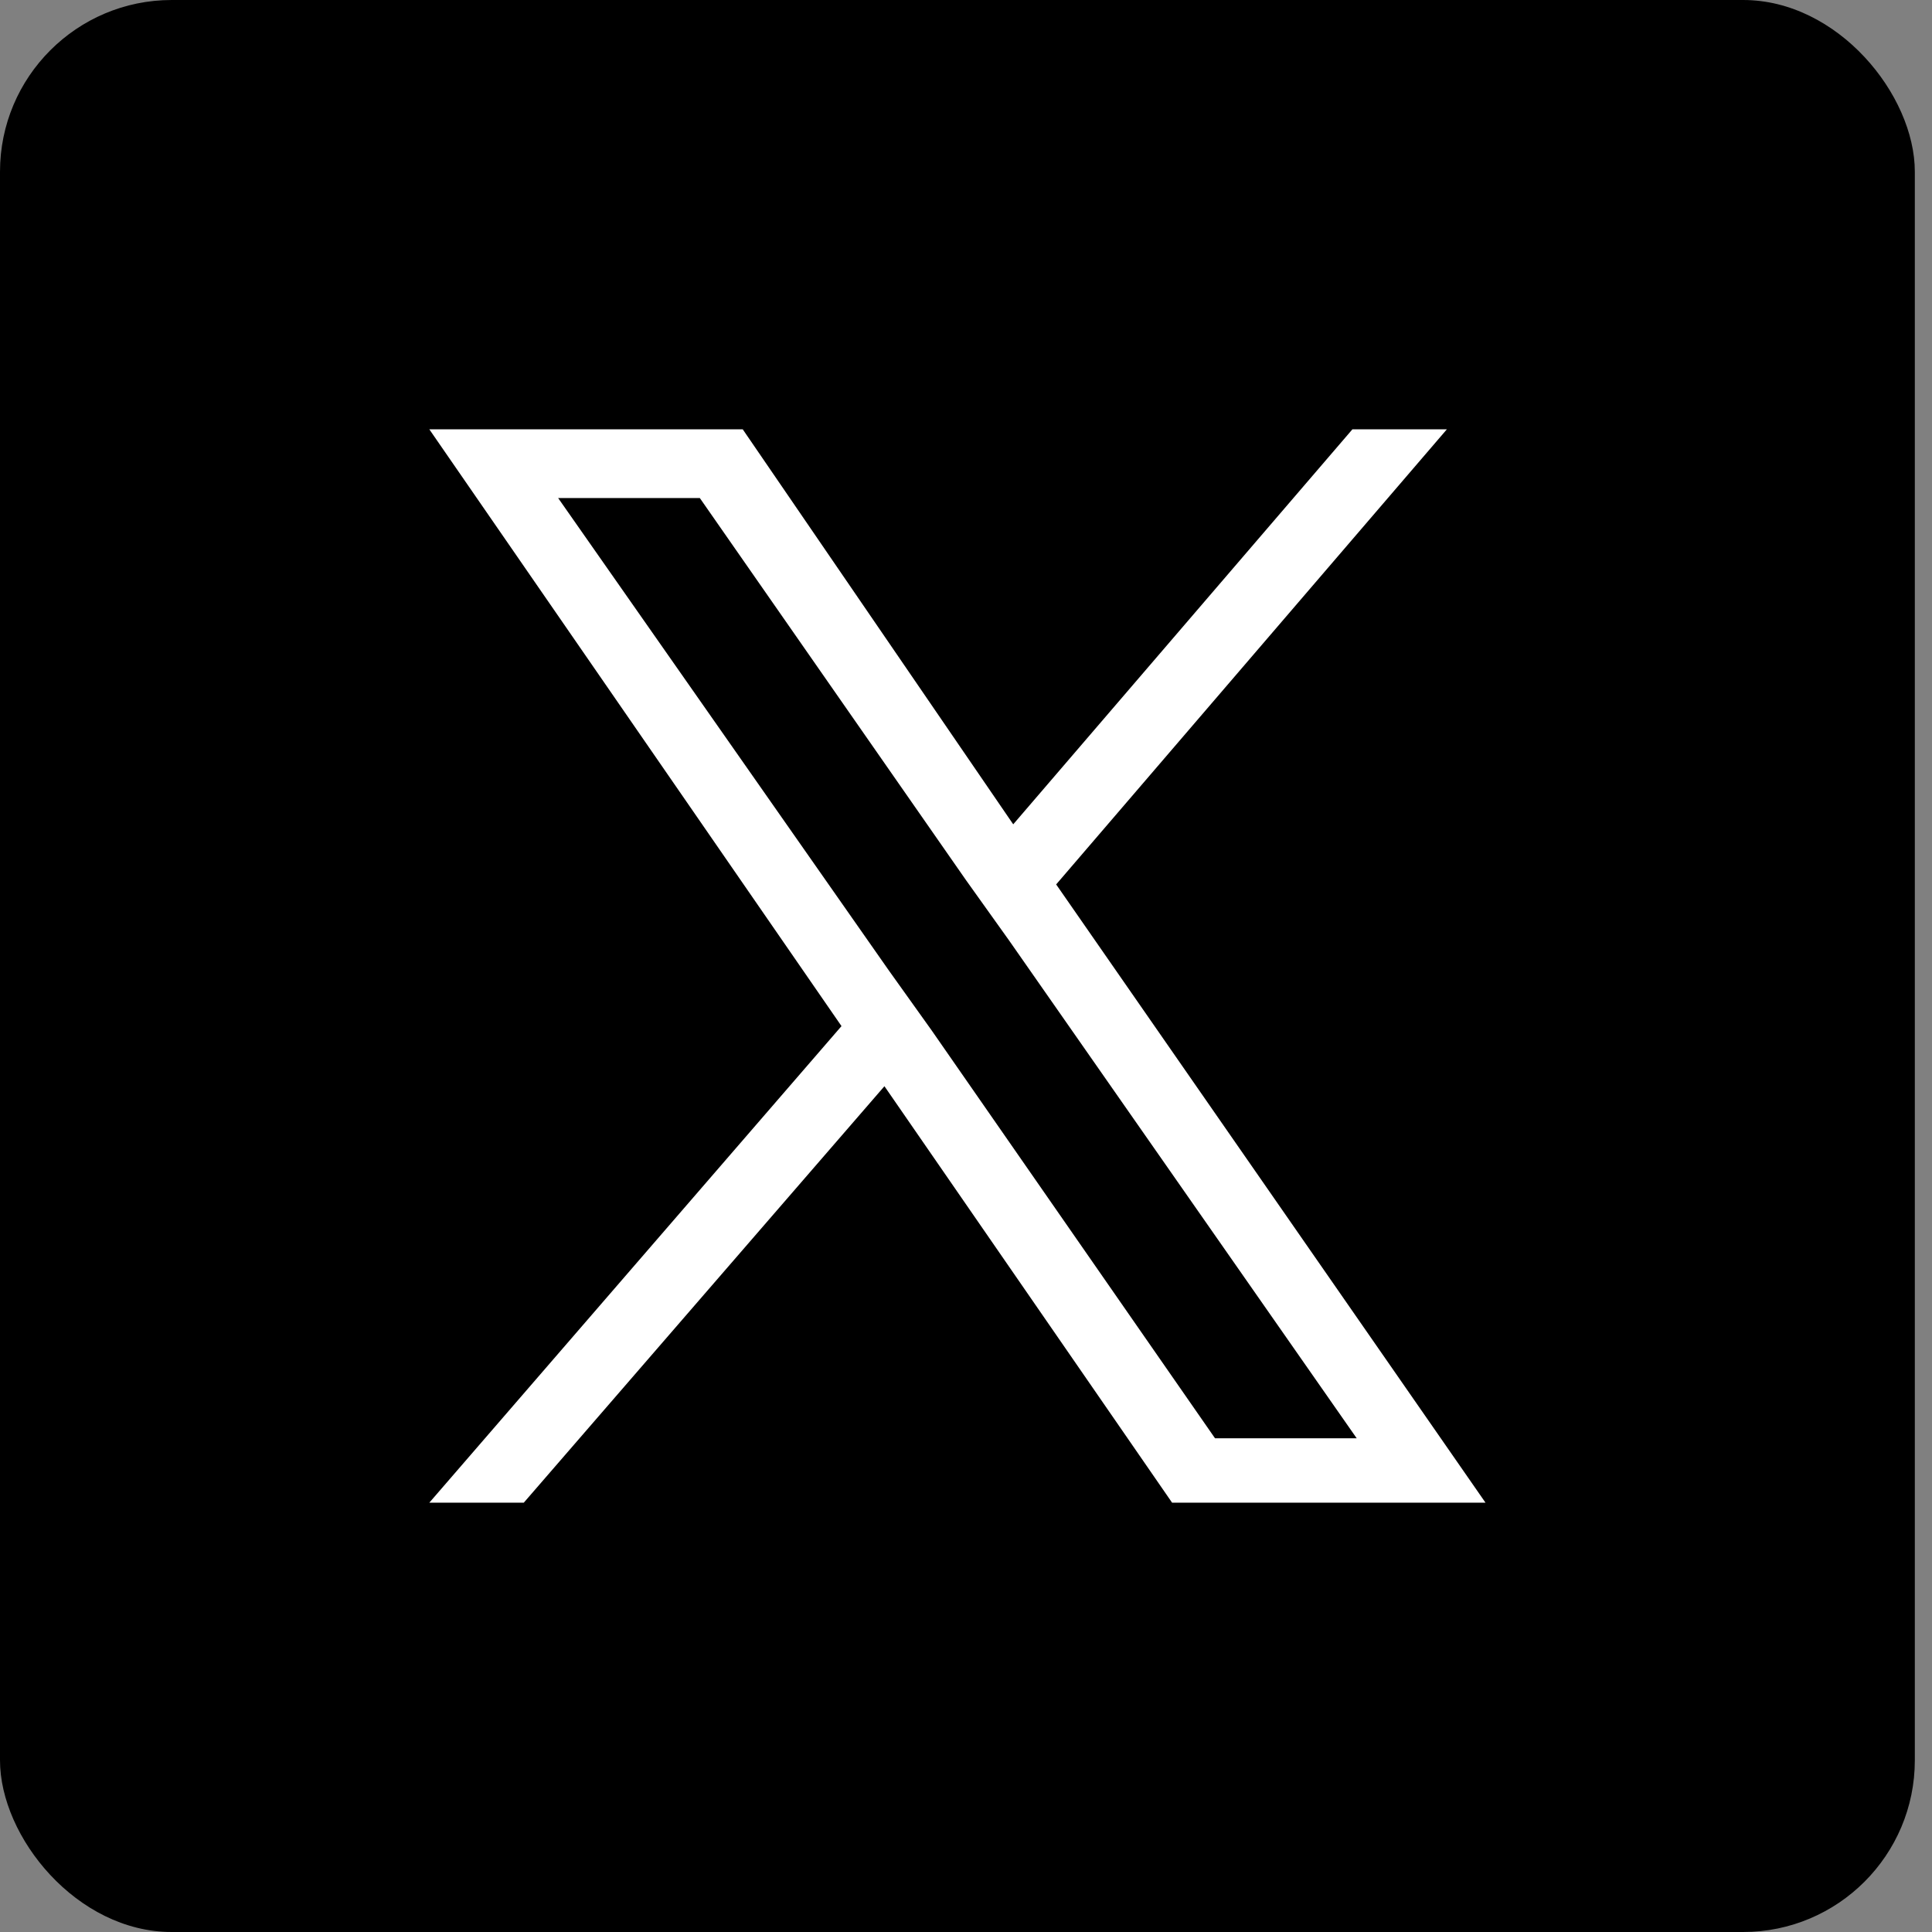 <svg width="45" height="45" viewBox="0 0 45 45" fill="none" xmlns="http://www.w3.org/2000/svg">
<rect x="0" y="0" width="45" height="45" fill="#808080" stroke="none"/>
<rect width="44.6" height="45" rx="4" fill="black"/>
<path d="M24.6 20.6L33.7 10H31.5L23.6 19.2L17.3 10H10L19.6 23.9L10 35H12.2L20.6 25.3L27.3 35H34.6L24.6 20.6ZM21.7 24L20.7 22.6L13 11.6H16.3L22.5 20.5L23.5 21.9L31.6 33.5H28.3L21.7 24Z" fill="white"/>
</svg>
